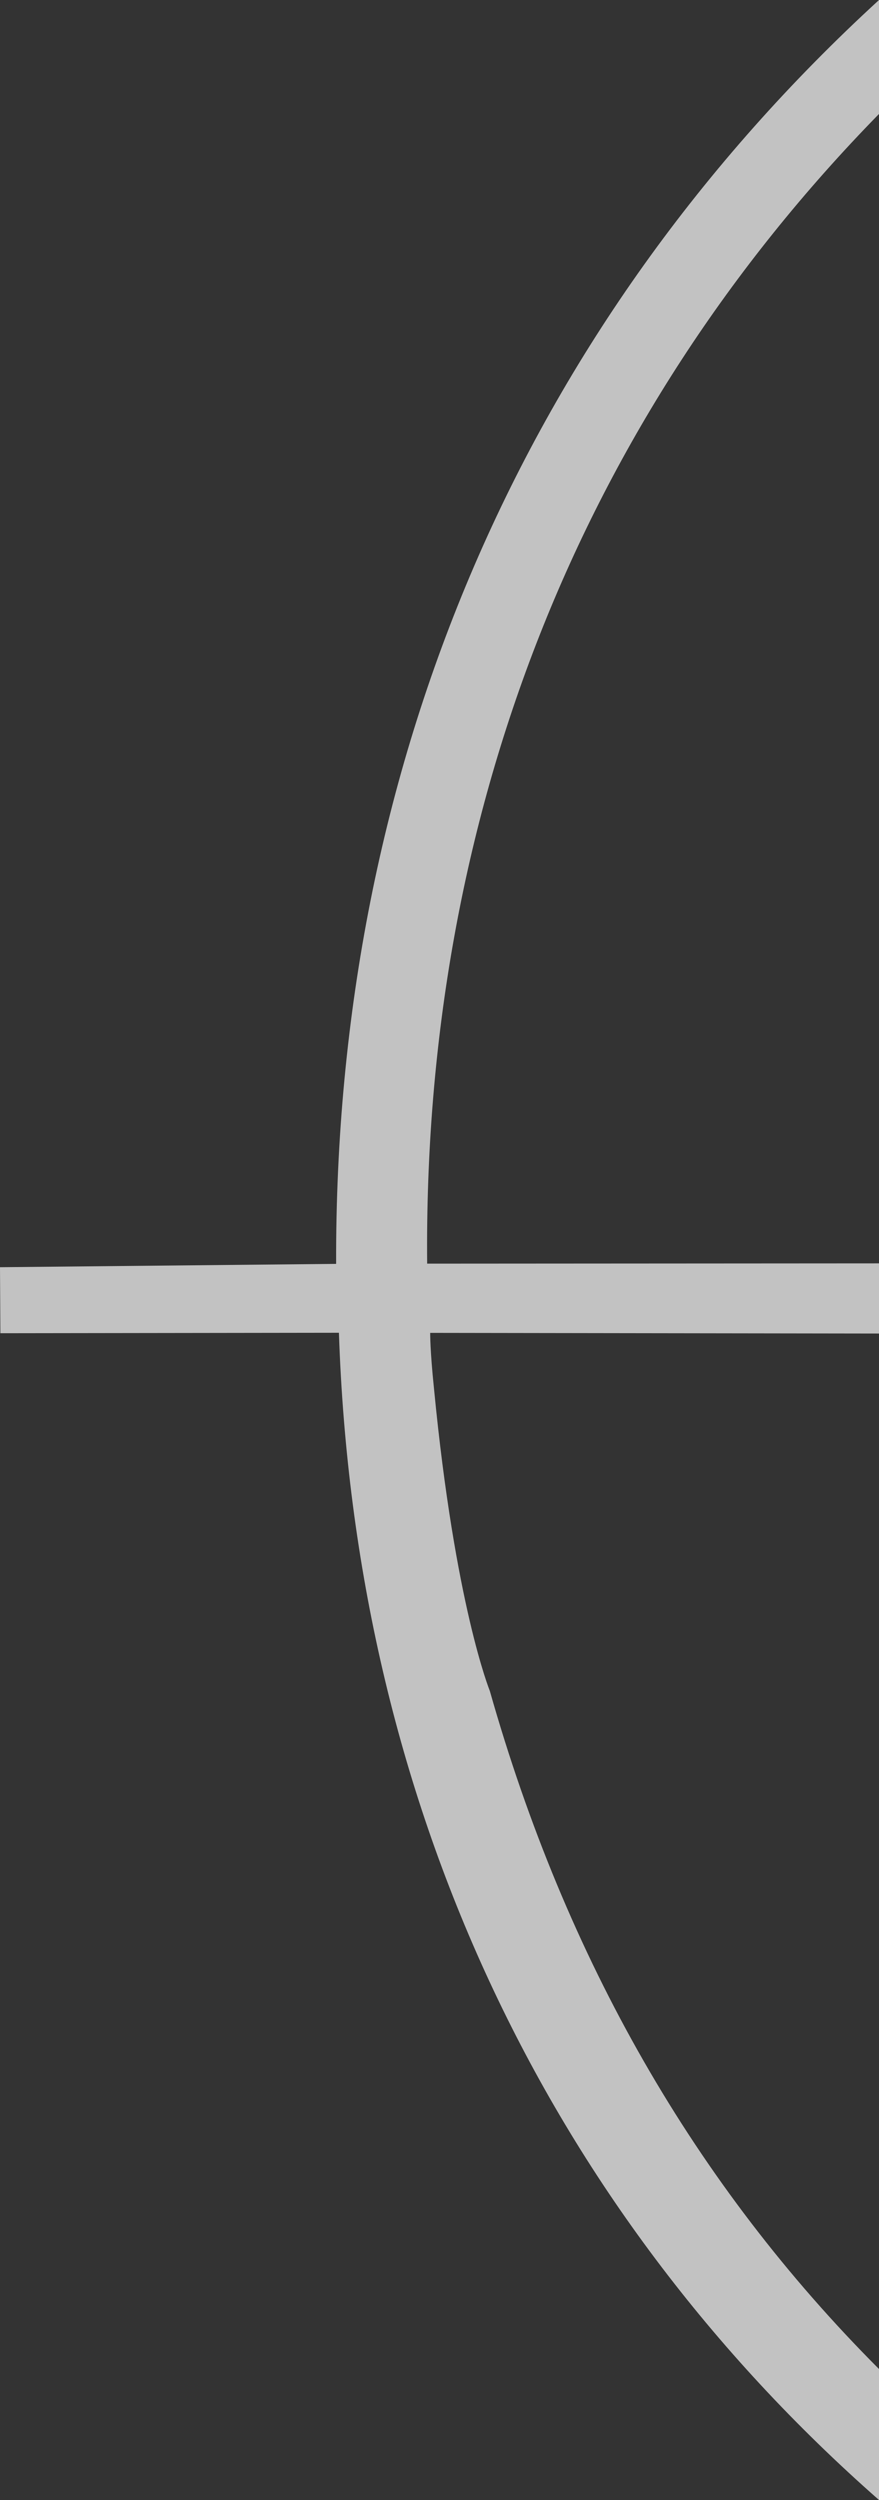 <?xml version="1.0" encoding="utf-8"?>
<!-- Generator: Adobe Illustrator 16.0.0, SVG Export Plug-In . SVG Version: 6.00 Build 0)  -->
<!DOCTYPE svg PUBLIC "-//W3C//DTD SVG 1.1//EN" "http://www.w3.org/Graphics/SVG/1.1/DTD/svg11.dtd">
<svg version="1.1" id="Ebene_1" xmlns="http://www.w3.org/2000/svg" xmlns:xlink="http://www.w3.org/1999/xlink" x="0px" y="0px"
	 width="422px" height="1200px" viewBox="0 0 422 1200" enable-background="new 0 0 422 1200" xml:space="preserve">
<rect x="0" y="0" width="422" height="1200" fill="#333333" stroke="none"/>
<g>
	<g>
		<g opacity="0.7">
			<g>
				<path fill="#FFFFFF" d="M235.151,811.616c0,0-16.75-41.035-26.814-145.287c-1.903-18.383-1.808-26.547-1.808-26.547L422,640.097
					v-33.684l-216.925,0.135C203.085,391.583,278.678,201.157,422,54.697V0C251.887,155.928,160.606,366.559,161.375,606.658
					L0,608.262l0.193,31.687l162.522-0.219C170.184,863.939,261.372,1058.771,422,1200v-62.868
					C333.569,1048.508,271.748,940.606,235.151,811.616z"/>
			</g>
		</g>
	</g>
</g>
</svg>
